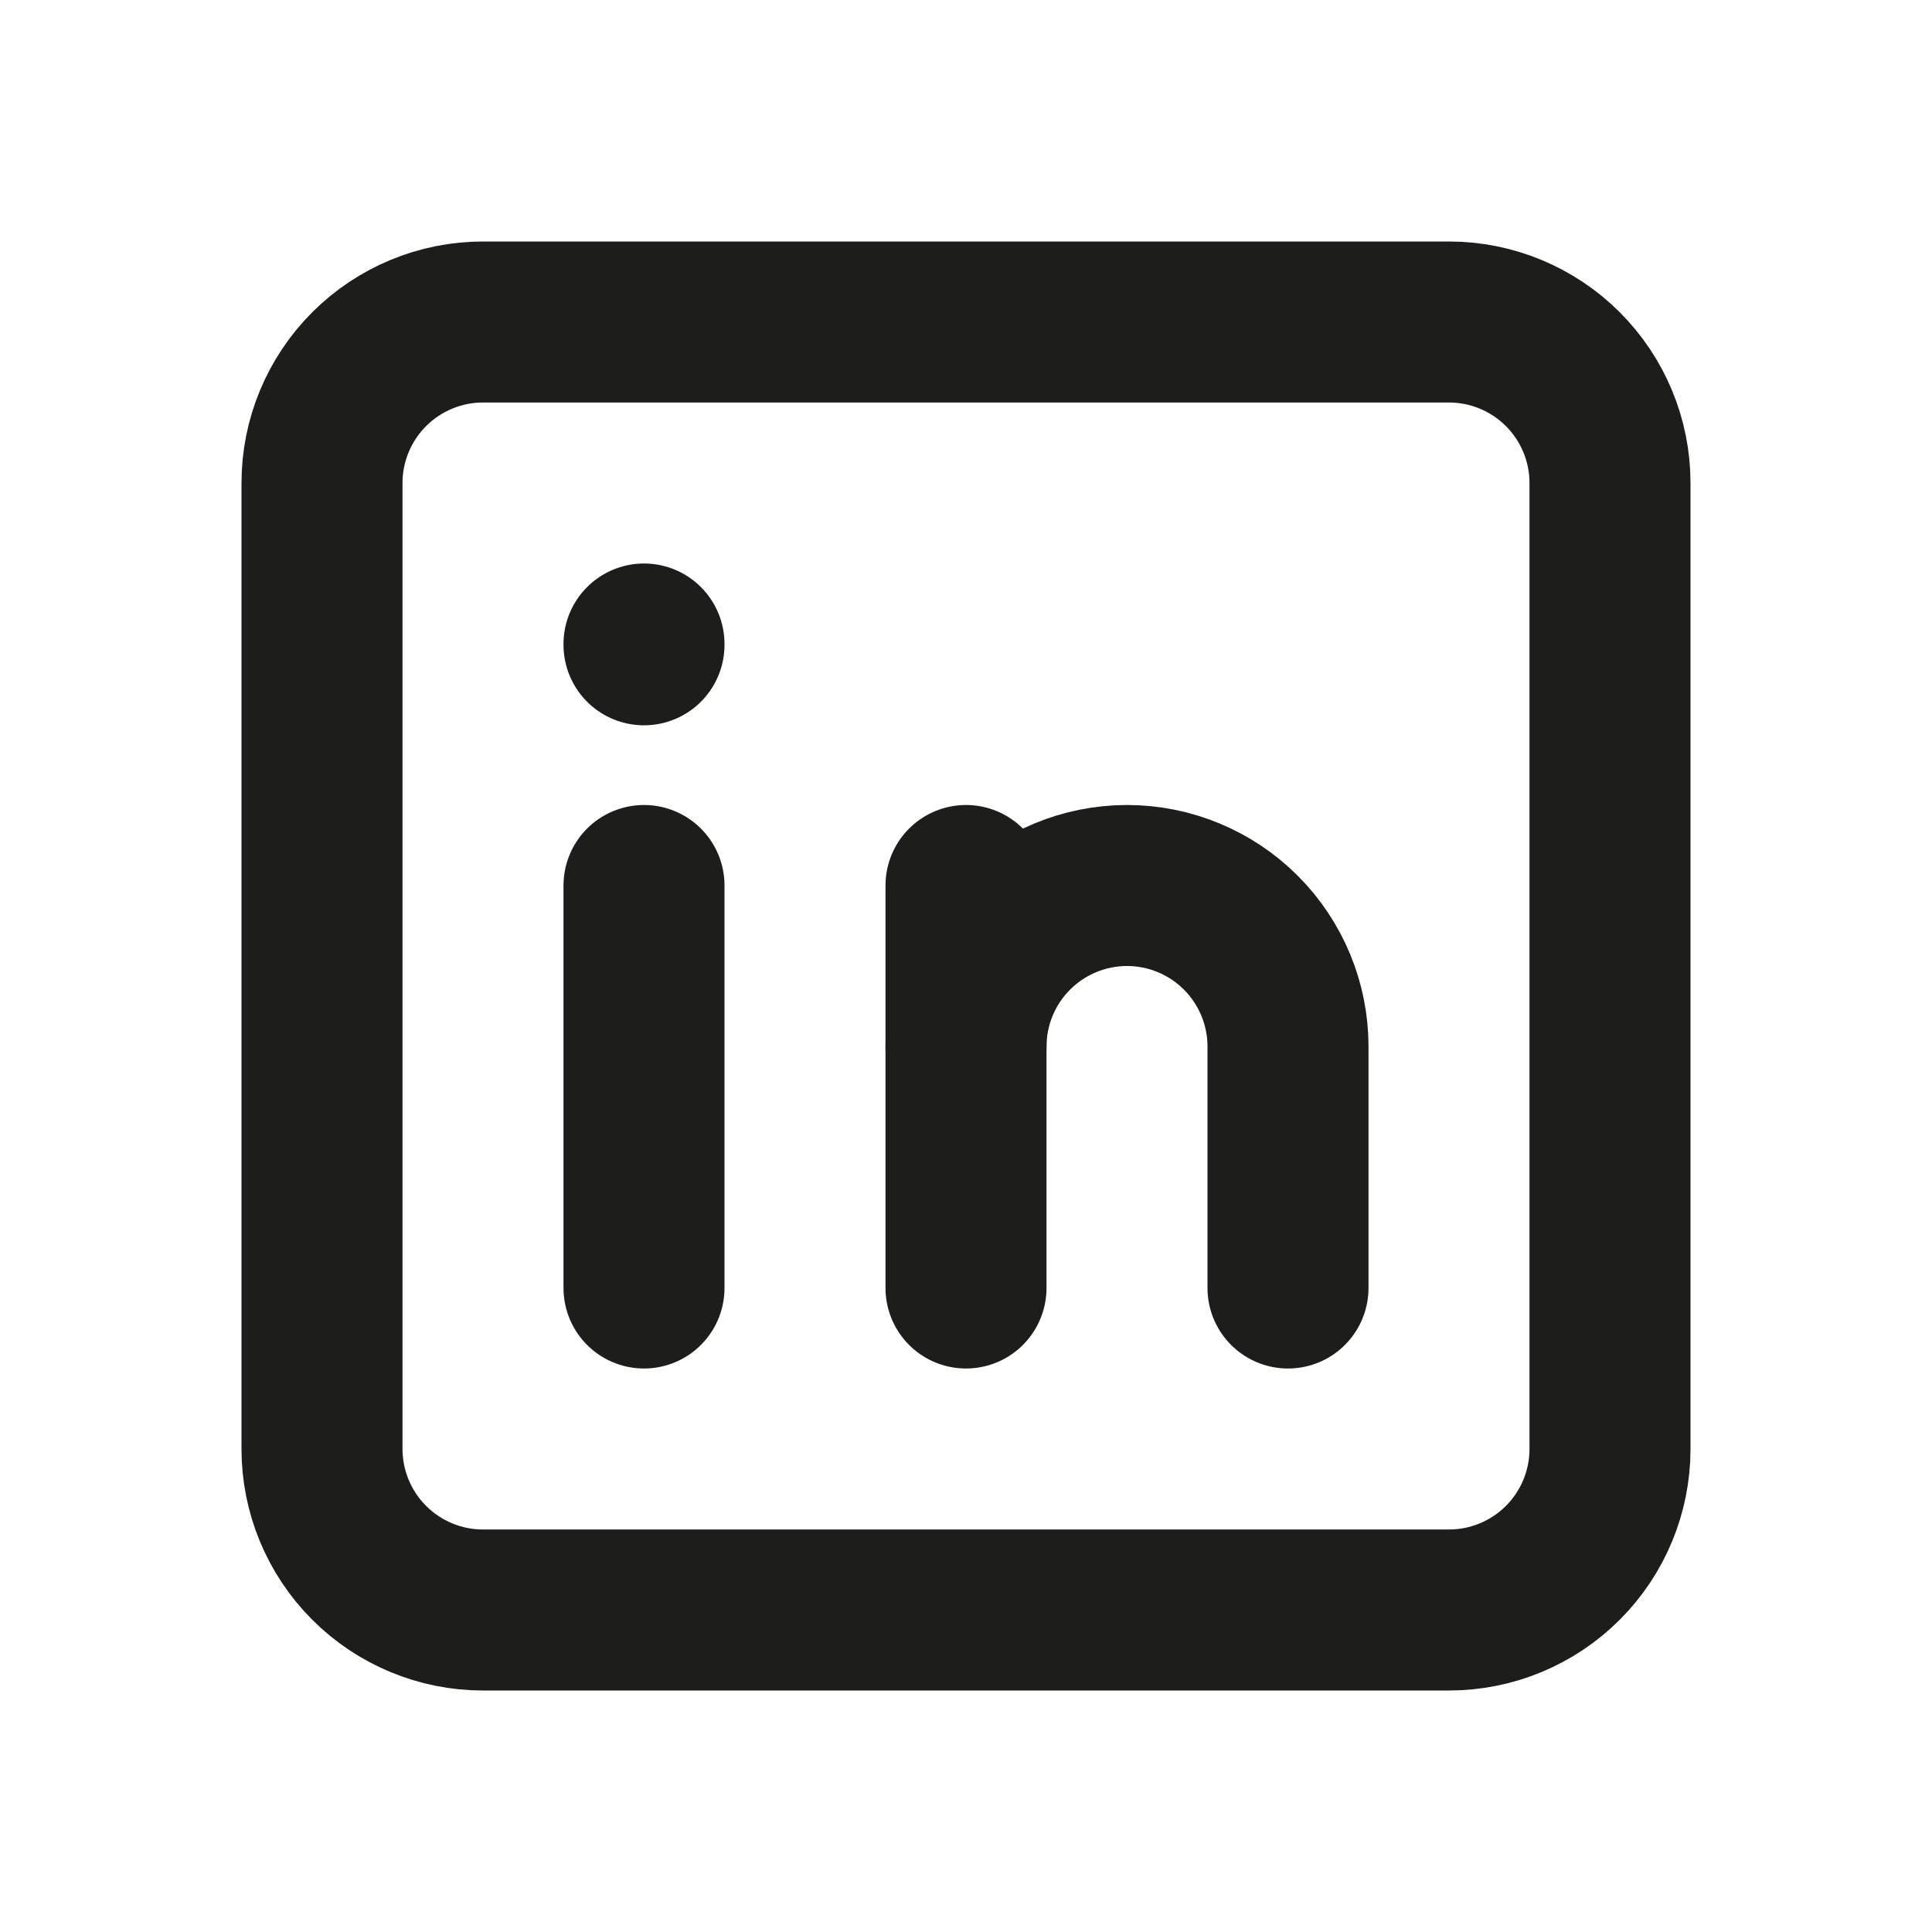 <svg xmlns="http://www.w3.org/2000/svg" width="24" height="24" viewBox="0 0 24 24" fill="none">
  <g clip-path="url(#clip0_45_211)">
    <path d="M4 6C4 5.47 4.211 4.961 4.586 4.586C4.961 4.211 5.47 4 6 4H18C18.53 4 19.039 4.211 19.414 4.586C19.789 4.961 20 5.47 20 6V18C20 18.53 19.789 19.039 19.414 19.414C19.039 19.789 18.53 20 18 20H6C5.47 20 4.961 19.789 4.586 19.414C4.211 19.039 4 18.53 4 18V6Z" stroke="#1D1D1B" stroke-width="2" stroke-linecap="round" stroke-linejoin="round"/>
    <path d="M8 11V16" stroke="#1D1D1B" stroke-width="2" stroke-linecap="round" stroke-linejoin="round"/>
    <path d="M8 8V8.01" stroke="#1D1D1B" stroke-width="2" stroke-linecap="round" stroke-linejoin="round"/>
    <path d="M12 16V11" stroke="#1D1D1B" stroke-width="2" stroke-linecap="round" stroke-linejoin="round"/>
    <path d="M16 16V13C16 12.47 15.789 11.961 15.414 11.586C15.039 11.211 14.53 11 14 11C13.47 11 12.961 11.211 12.586 11.586C12.211 11.961 12 12.47 12 13" stroke="#1D1D1B" stroke-width="2" stroke-linecap="round" stroke-linejoin="round"/>
  </g>
  <defs>
    <clipPath id="clip0_45_211">
      <rect width="24" height="24" fill="white"/>
    </clipPath>
  </defs>
</svg>